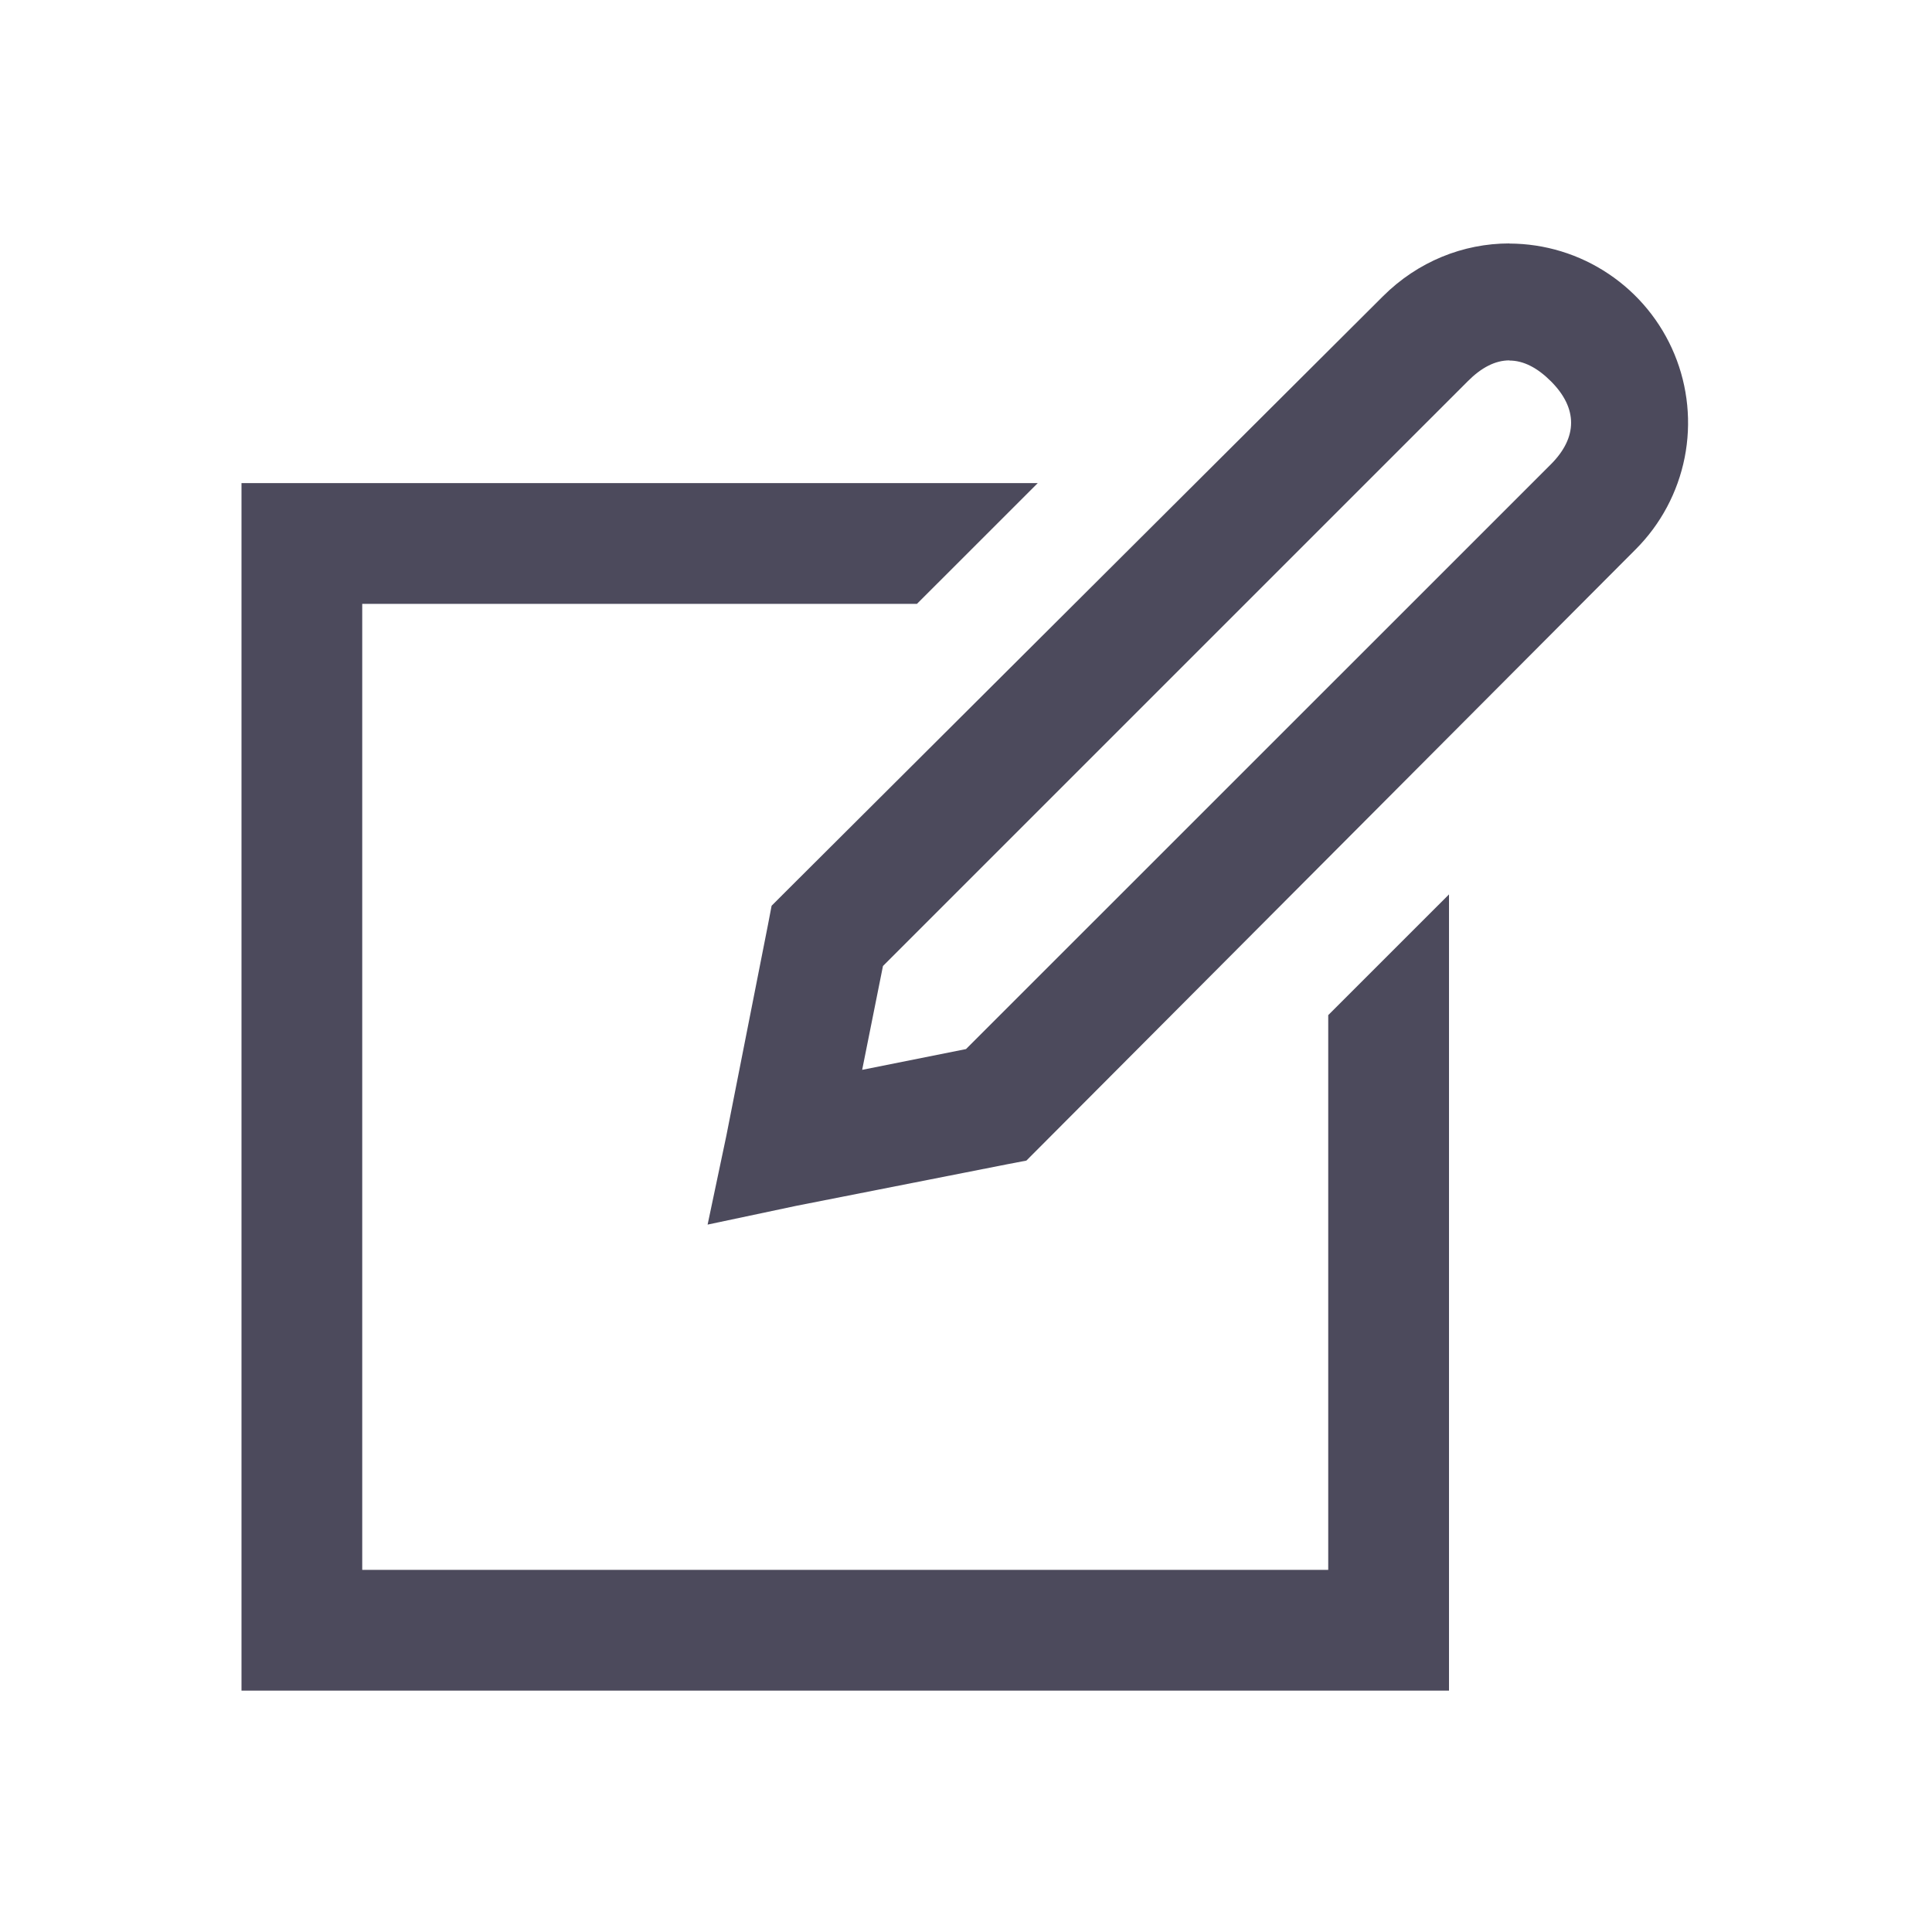 <?xml version="1.0" encoding="UTF-8" standalone="no"?><svg width="47" height="47" viewBox="0 0 47 47" fill="none" xmlns="http://www.w3.org/2000/svg">
<path d="M36.719 5.922C35.595 5.922 34.491 6.362 33.643 7.208L19.094 21.711L18.771 22.034L18.683 22.494L17.669 27.634L17.214 29.791L19.368 29.335L24.509 28.322L24.969 28.234L25.292 27.91L39.794 13.361C40.402 12.752 40.815 11.976 40.983 11.132C41.15 10.288 41.064 9.413 40.735 8.618C40.406 7.823 39.849 7.143 39.134 6.664C38.42 6.184 37.579 5.927 36.719 5.925V5.922ZM36.719 8.771C37.064 8.771 37.4 8.947 37.729 9.275C38.384 9.93 38.384 10.638 37.729 11.295L23.5 25.521L20.974 26.026L21.48 23.5L35.71 9.271C36.037 8.943 36.374 8.767 36.719 8.767V8.771ZM5.875 11.753V41.128H35.25V21.758L32.312 24.695V38.19H8.812V14.69H22.307L25.245 11.753H5.875Z" fill="#4C4A5C"/>
</svg>
